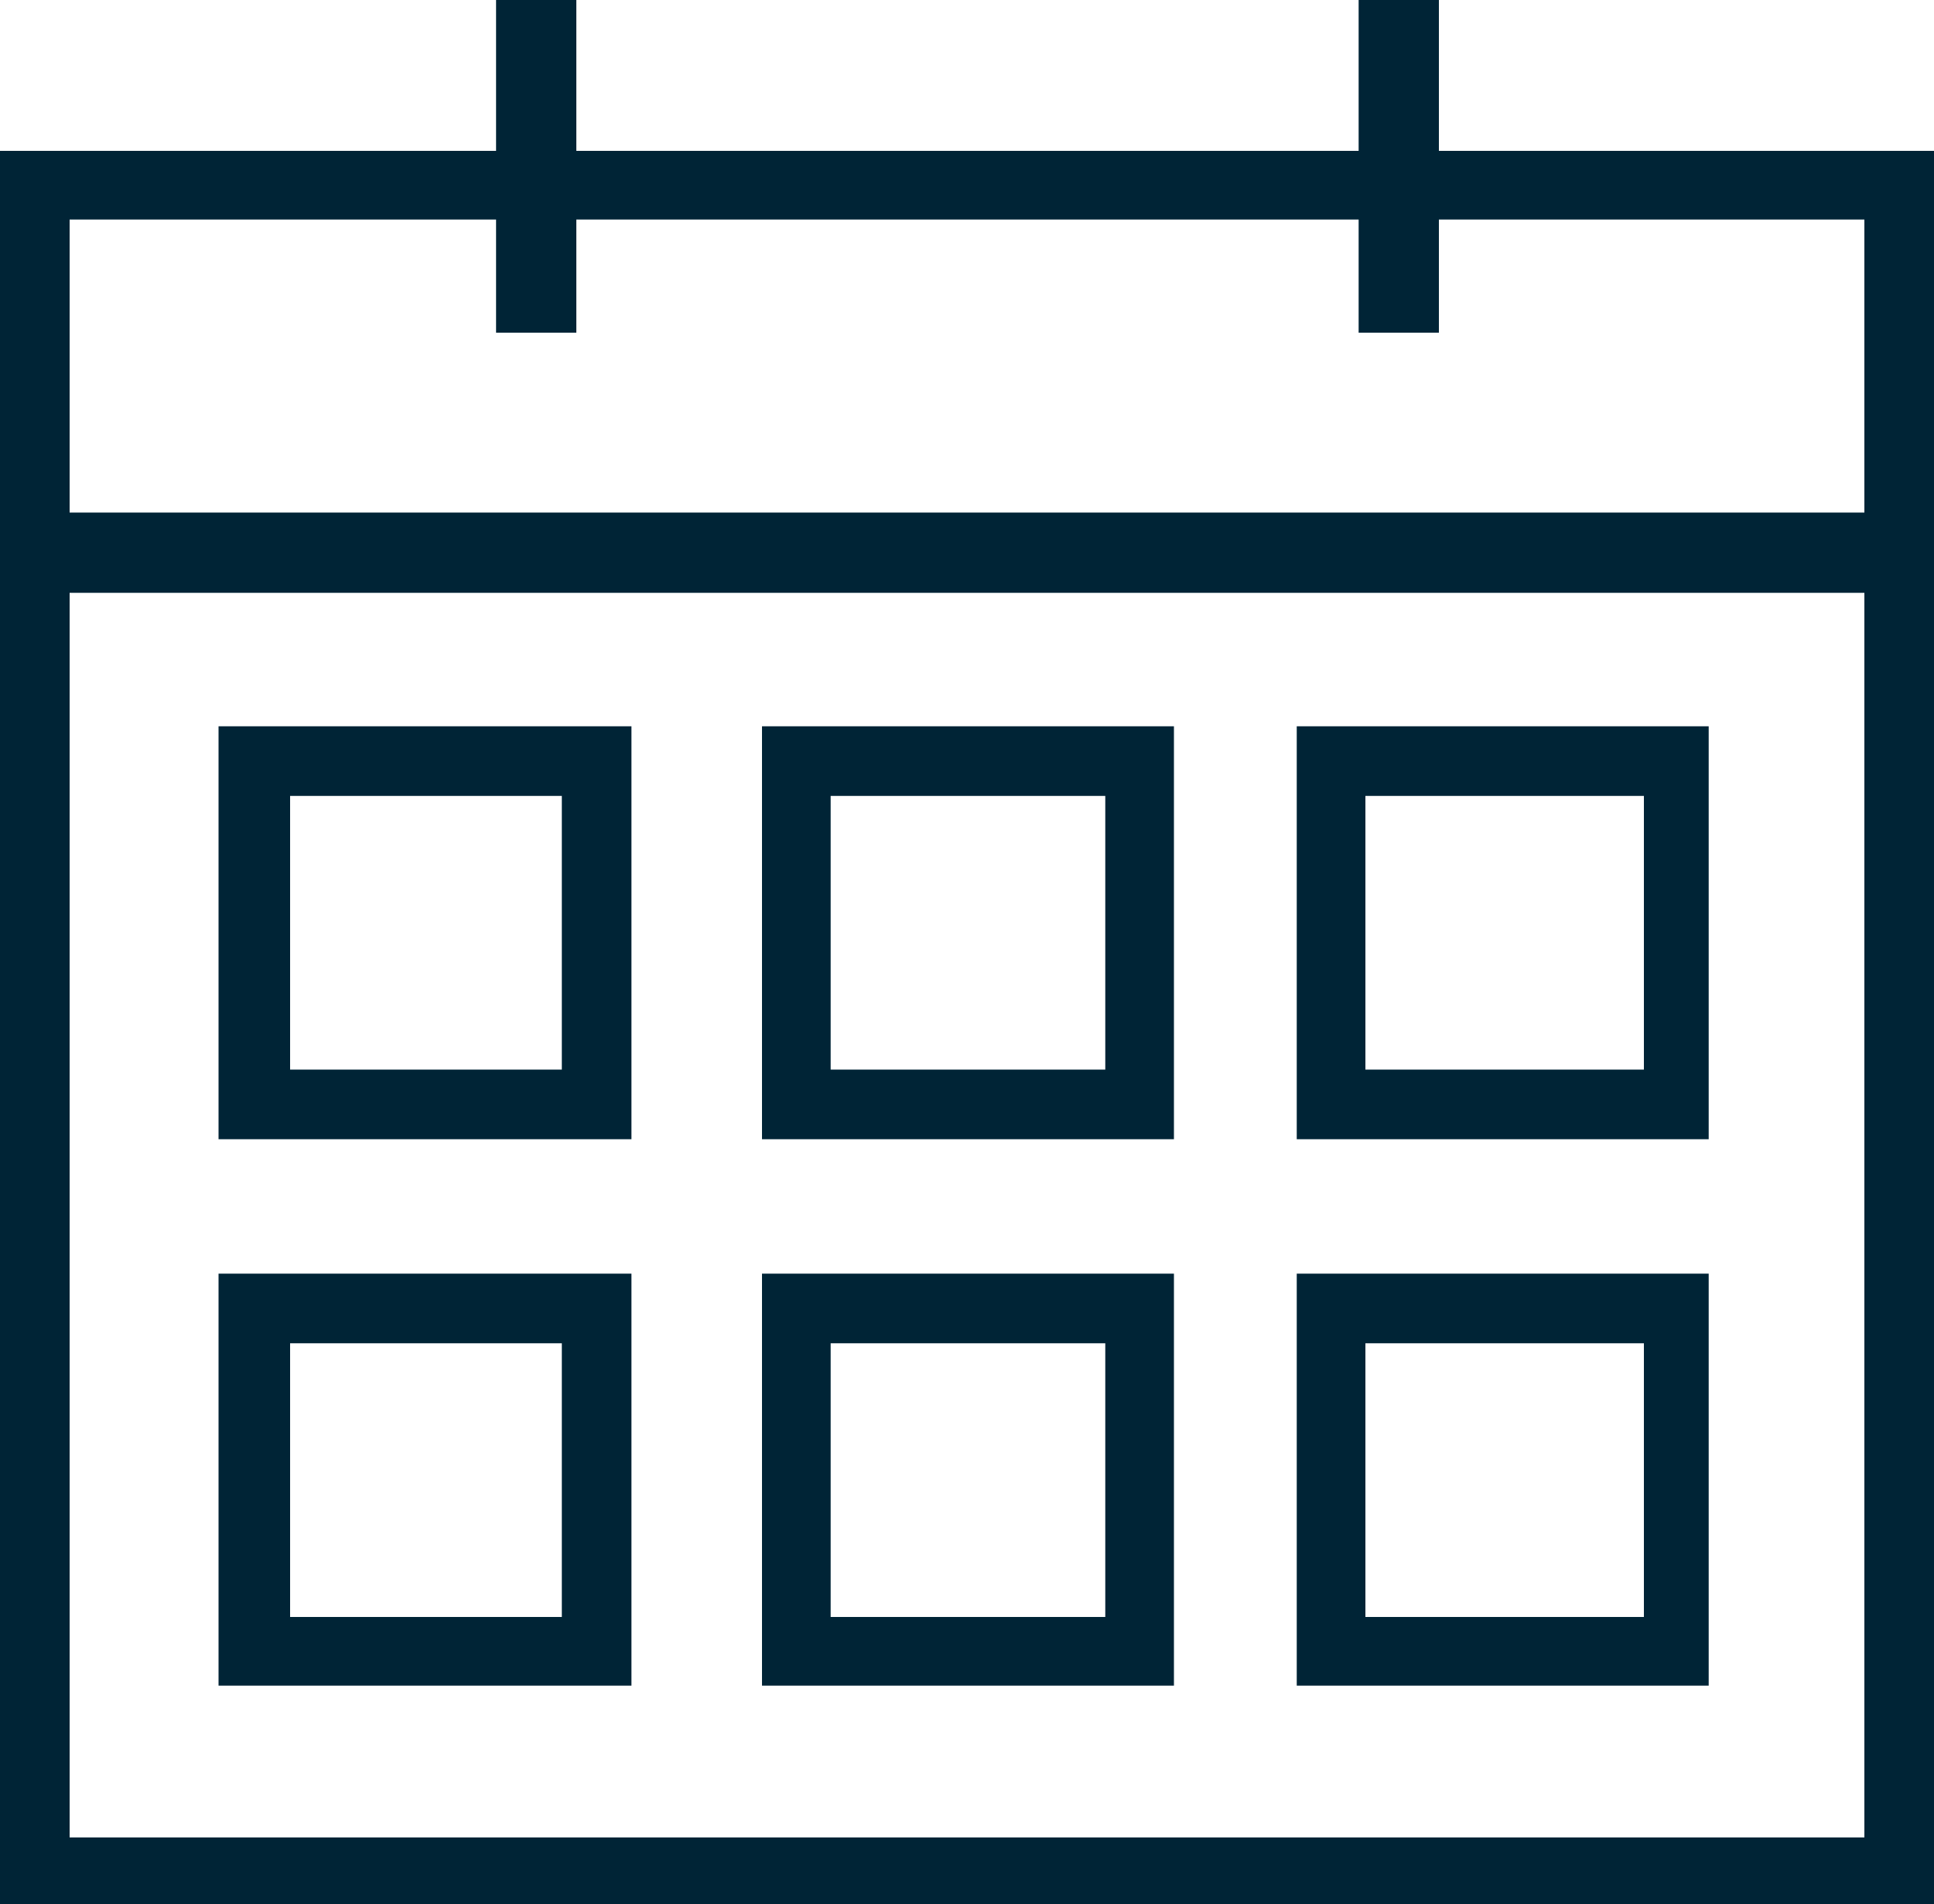 <svg id="Layer_1" data-name="Layer 1" xmlns="http://www.w3.org/2000/svg" viewBox="0 0 20 19.69"><defs><style>.cls-1{fill:#002436;}</style></defs><title>calendar-blue</title><g id="Icons"><g id="Icon-Sheets_Core-Icons_Search-Forms-_CL_" data-name="Icon-Sheets/Core-Icons/Search-Forms-(CL)"><g id="Search-Forms-_CL_" data-name="Search-Forms-(CL)"><g id="Icons_calendar" data-name="Icons/calendar"><g id="Icons_Calendar-2" data-name="Icons/Calendar"><path id="Shape" class="cls-1" d="M6.53,11.78H2.26V7.51H6.53v4.27ZM3,11.06H5.81V8.23H3Z"/><path id="Shape-2" data-name="Shape" class="cls-1" d="M12.14,11.78H7.88V7.51h4.26v4.27Zm-3.55-.72h2.84V8.23H8.59Z"/><path id="Shape-3" data-name="Shape" class="cls-1" d="M17.67,11.78H13.41V7.51h4.26v4.27Zm-3.55-.72H17V8.23H14.12Z"/><path id="Shape-4" data-name="Shape" class="cls-1" d="M6.53,17.43H2.26V13.17H6.53v4.26ZM3,16.72H5.81V13.89H3Z"/><path id="Shape-5" data-name="Shape" class="cls-1" d="M12.14,17.43H7.88V13.17h4.26v4.26Zm-3.55-.71h2.84V13.89H8.59Z"/><path id="Shape-6" data-name="Shape" class="cls-1" d="M17.67,17.43H13.41V13.17h4.26v4.26Zm-3.55-.71H17V13.89H14.12Z"/><g id="Group"><path id="Shape-7" data-name="Shape" class="cls-1" d="M20,19.69H0V1.56H20ZM.72,19H19.28V2.27H.72Z"/><rect id="Rectangle-path" class="cls-1" x="0.24" y="5.3" width="19.24" height="0.83"/><rect id="Rectangle-path-2" data-name="Rectangle-path" class="cls-1" x="14.05" width="0.83" height="3.44"/><rect id="Rectangle-path-3" data-name="Rectangle-path" class="cls-1" x="5.13" width="0.83" height="3.44"/></g></g></g></g></g></g></svg>